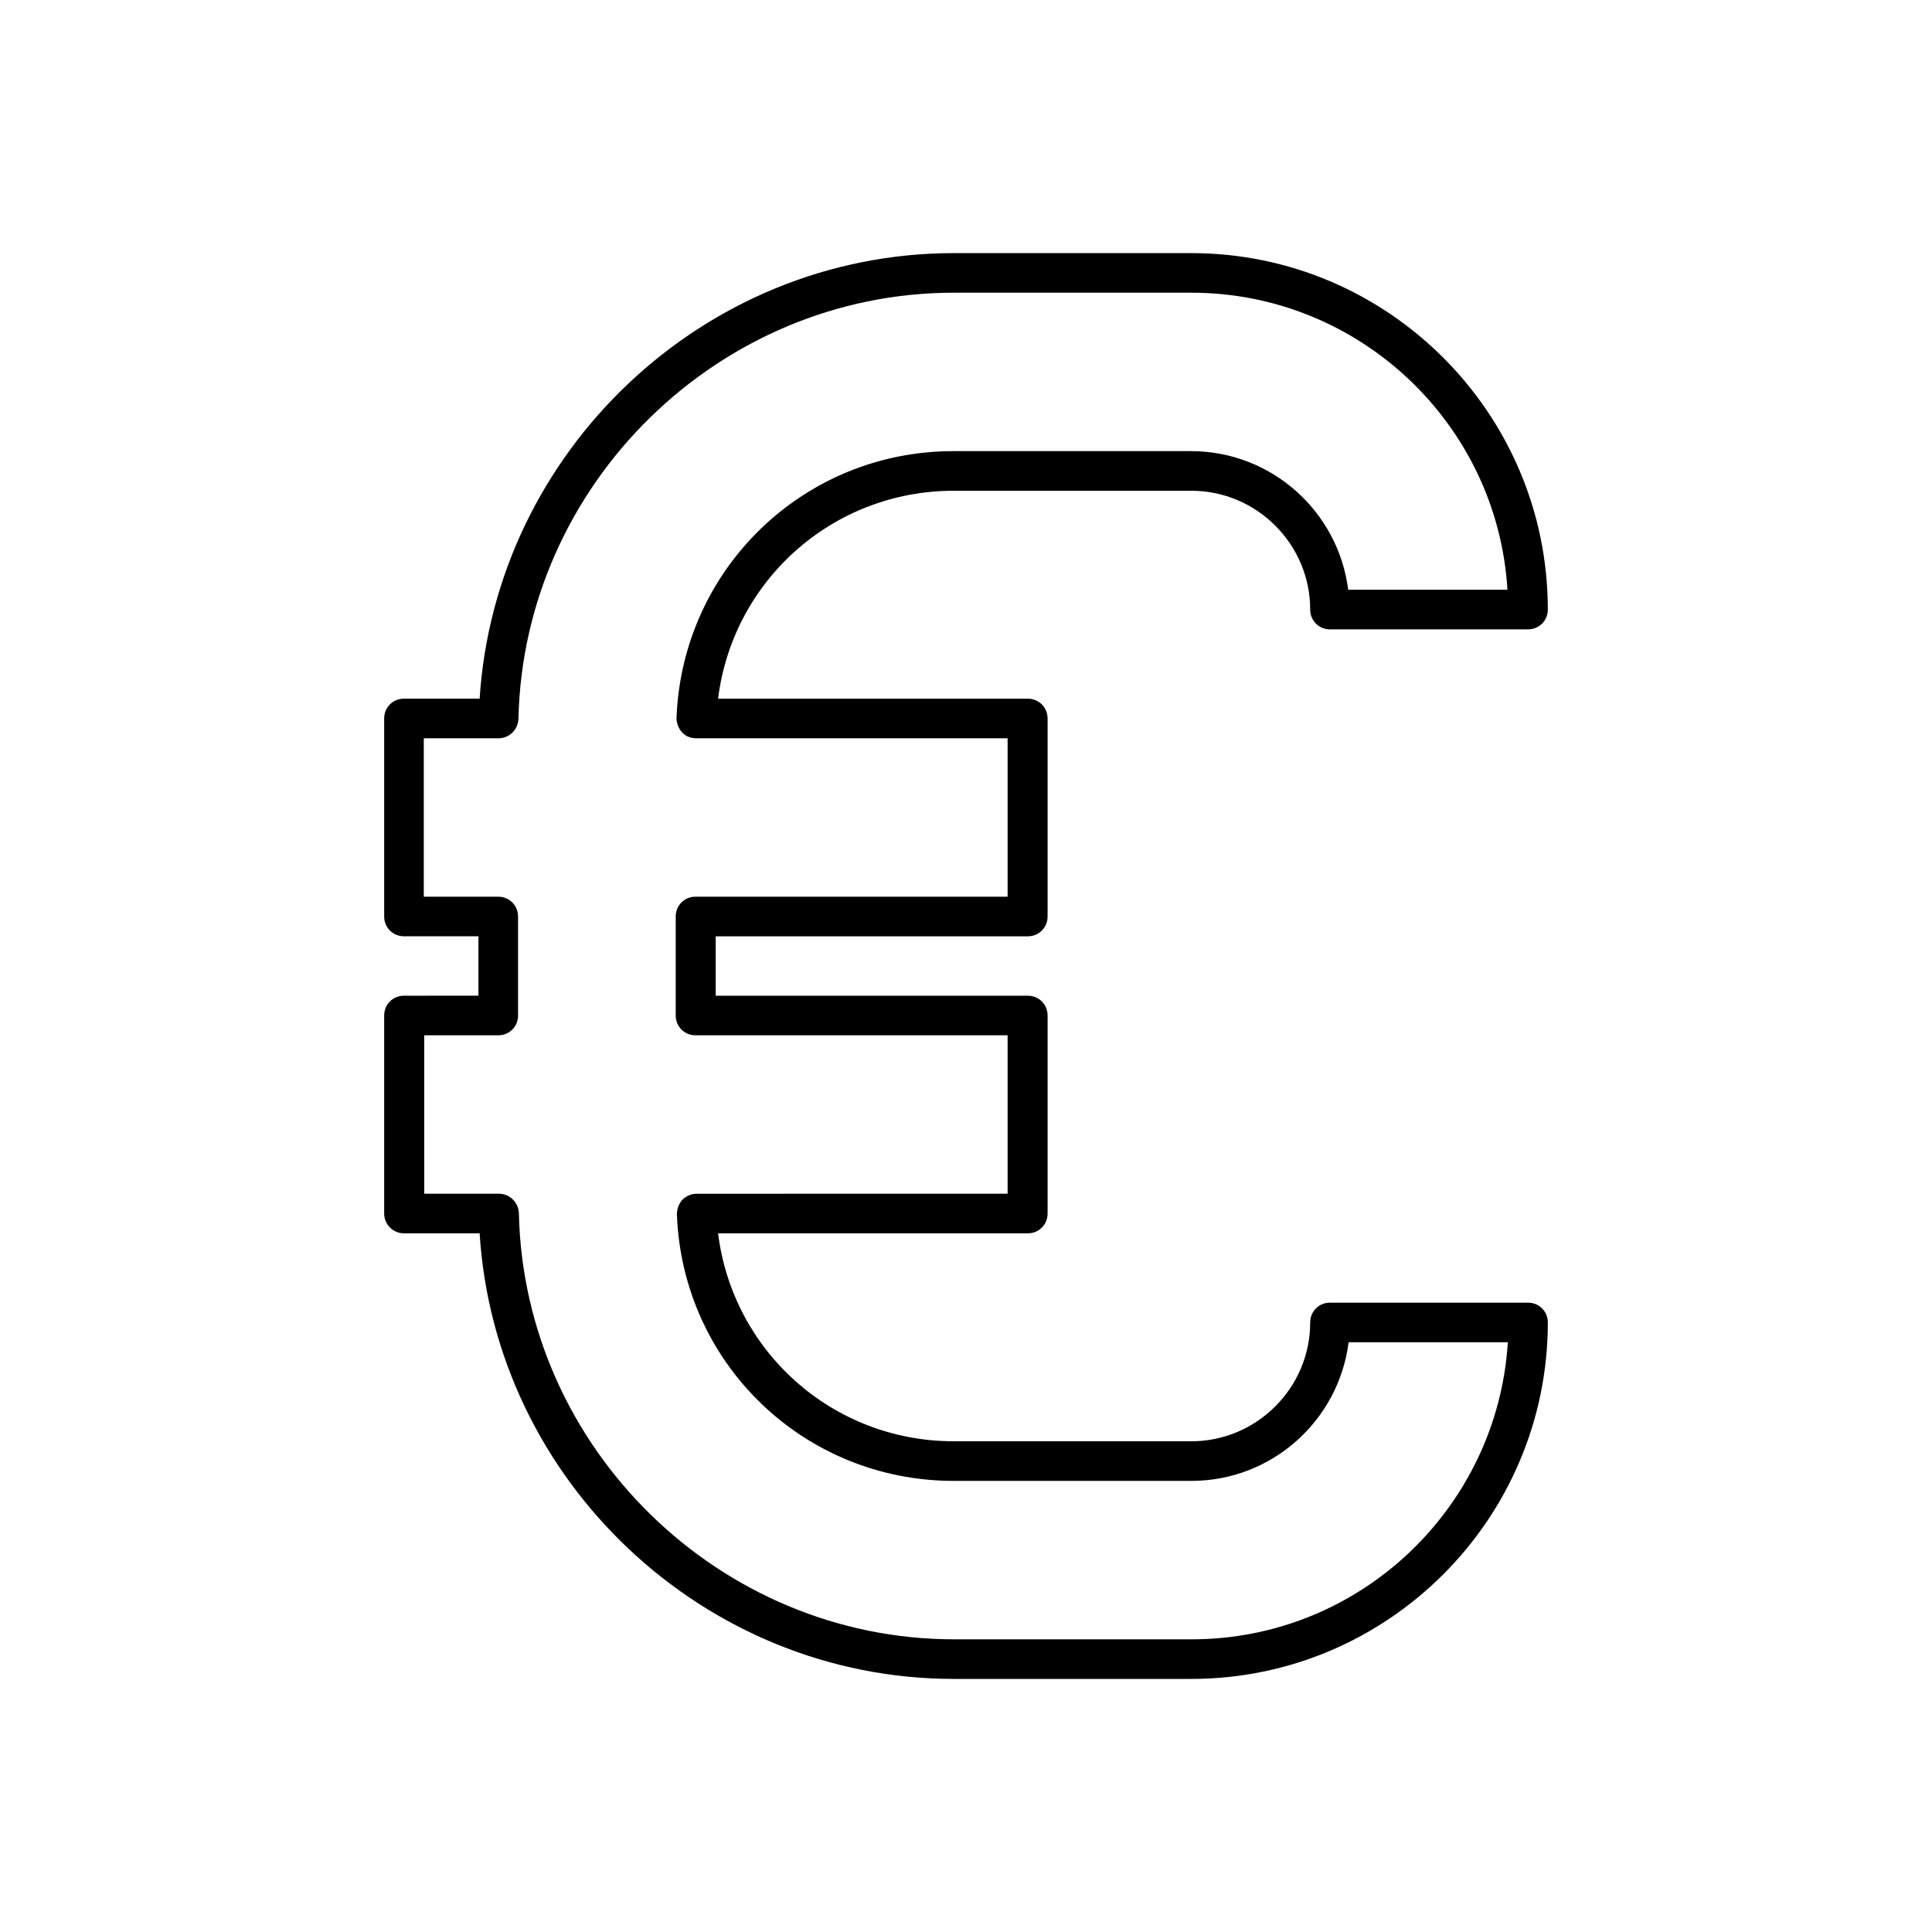 <?xml version="1.0" encoding="UTF-8"?>
<!-- Uploaded to: ICON Repo, www.svgrepo.com, Generator: ICON Repo Mixer Tools -->
<svg fill="#000000" width="800px" height="800px" version="1.1" viewBox="144 144 512 512" xmlns="http://www.w3.org/2000/svg">
 <path d="m251.06 470.85h20.047c4.094 65.598 59.41 118.08 125.64 118.08h62.977c52.059 0 94.465-42.402 94.465-94.465 0-2.938-2.309-5.246-5.246-5.246h-52.48c-2.938 0-5.246 2.309-5.246 5.246 0 17.32-14.168 31.488-31.488 31.488h-62.977c-32.117 0-58.566-23.824-62.453-55.105h82.078c2.938 0 5.246-2.309 5.246-5.246v-52.48c0-2.938-2.309-5.246-5.246-5.246h-82.707v-15.742h82.707c2.938 0 5.246-2.309 5.246-5.246v-52.48c0-2.938-2.309-5.246-5.246-5.246h-82.078c3.883-31.277 30.332-55.105 62.453-55.105h62.977c17.32 0 31.488 14.168 31.488 31.488 0 2.938 2.309 5.246 5.246 5.246h52.48c2.938 0 5.246-2.309 5.246-5.246 0-52.059-42.402-94.465-94.465-94.465h-62.977c-66.23 0-121.44 52.48-125.64 118.08l-20.051-0.008c-2.938 0-5.246 2.309-5.246 5.246v52.48c0 2.938 2.309 5.246 5.246 5.246h19.734v15.742l-19.734 0.008c-2.938 0-5.246 2.309-5.246 5.246v52.48c0 2.941 2.414 5.25 5.246 5.25zm5.25-52.48h19.734c2.938 0 5.246-2.309 5.246-5.246v-26.238c0-2.938-2.309-5.246-5.246-5.246h-19.734v-41.984h19.836c2.832 0 5.144-2.309 5.246-5.144 1.367-62.246 53.113-112.94 115.36-112.94h62.977c44.504 0 81.133 34.848 83.758 78.719h-42.195c-2.625-20.676-20.258-36.734-41.668-36.734h-62.977c-39.57 0-71.793 31.066-73.367 70.637 0 1.469 0.523 2.832 1.469 3.883 0.945 1.051 2.309 1.574 3.777 1.574h82.5v41.984h-82.707c-2.938 0-5.246 2.309-5.246 5.246v26.238c0 2.938 2.309 5.246 5.246 5.246h82.707v41.984l-82.395 0.008c-1.469 0-2.832 0.629-3.777 1.574-0.945 1.051-1.469 2.414-1.469 3.883 1.469 39.57 33.691 70.637 73.367 70.637h62.977c21.41 0 39.047-16.059 41.668-36.734h42.195c-2.731 43.875-39.254 78.719-83.758 78.719h-62.977c-62.242 0-113.99-50.695-115.35-112.94-0.105-2.832-2.414-5.144-5.246-5.144h-19.836l-0.004-41.98z"/>
</svg>